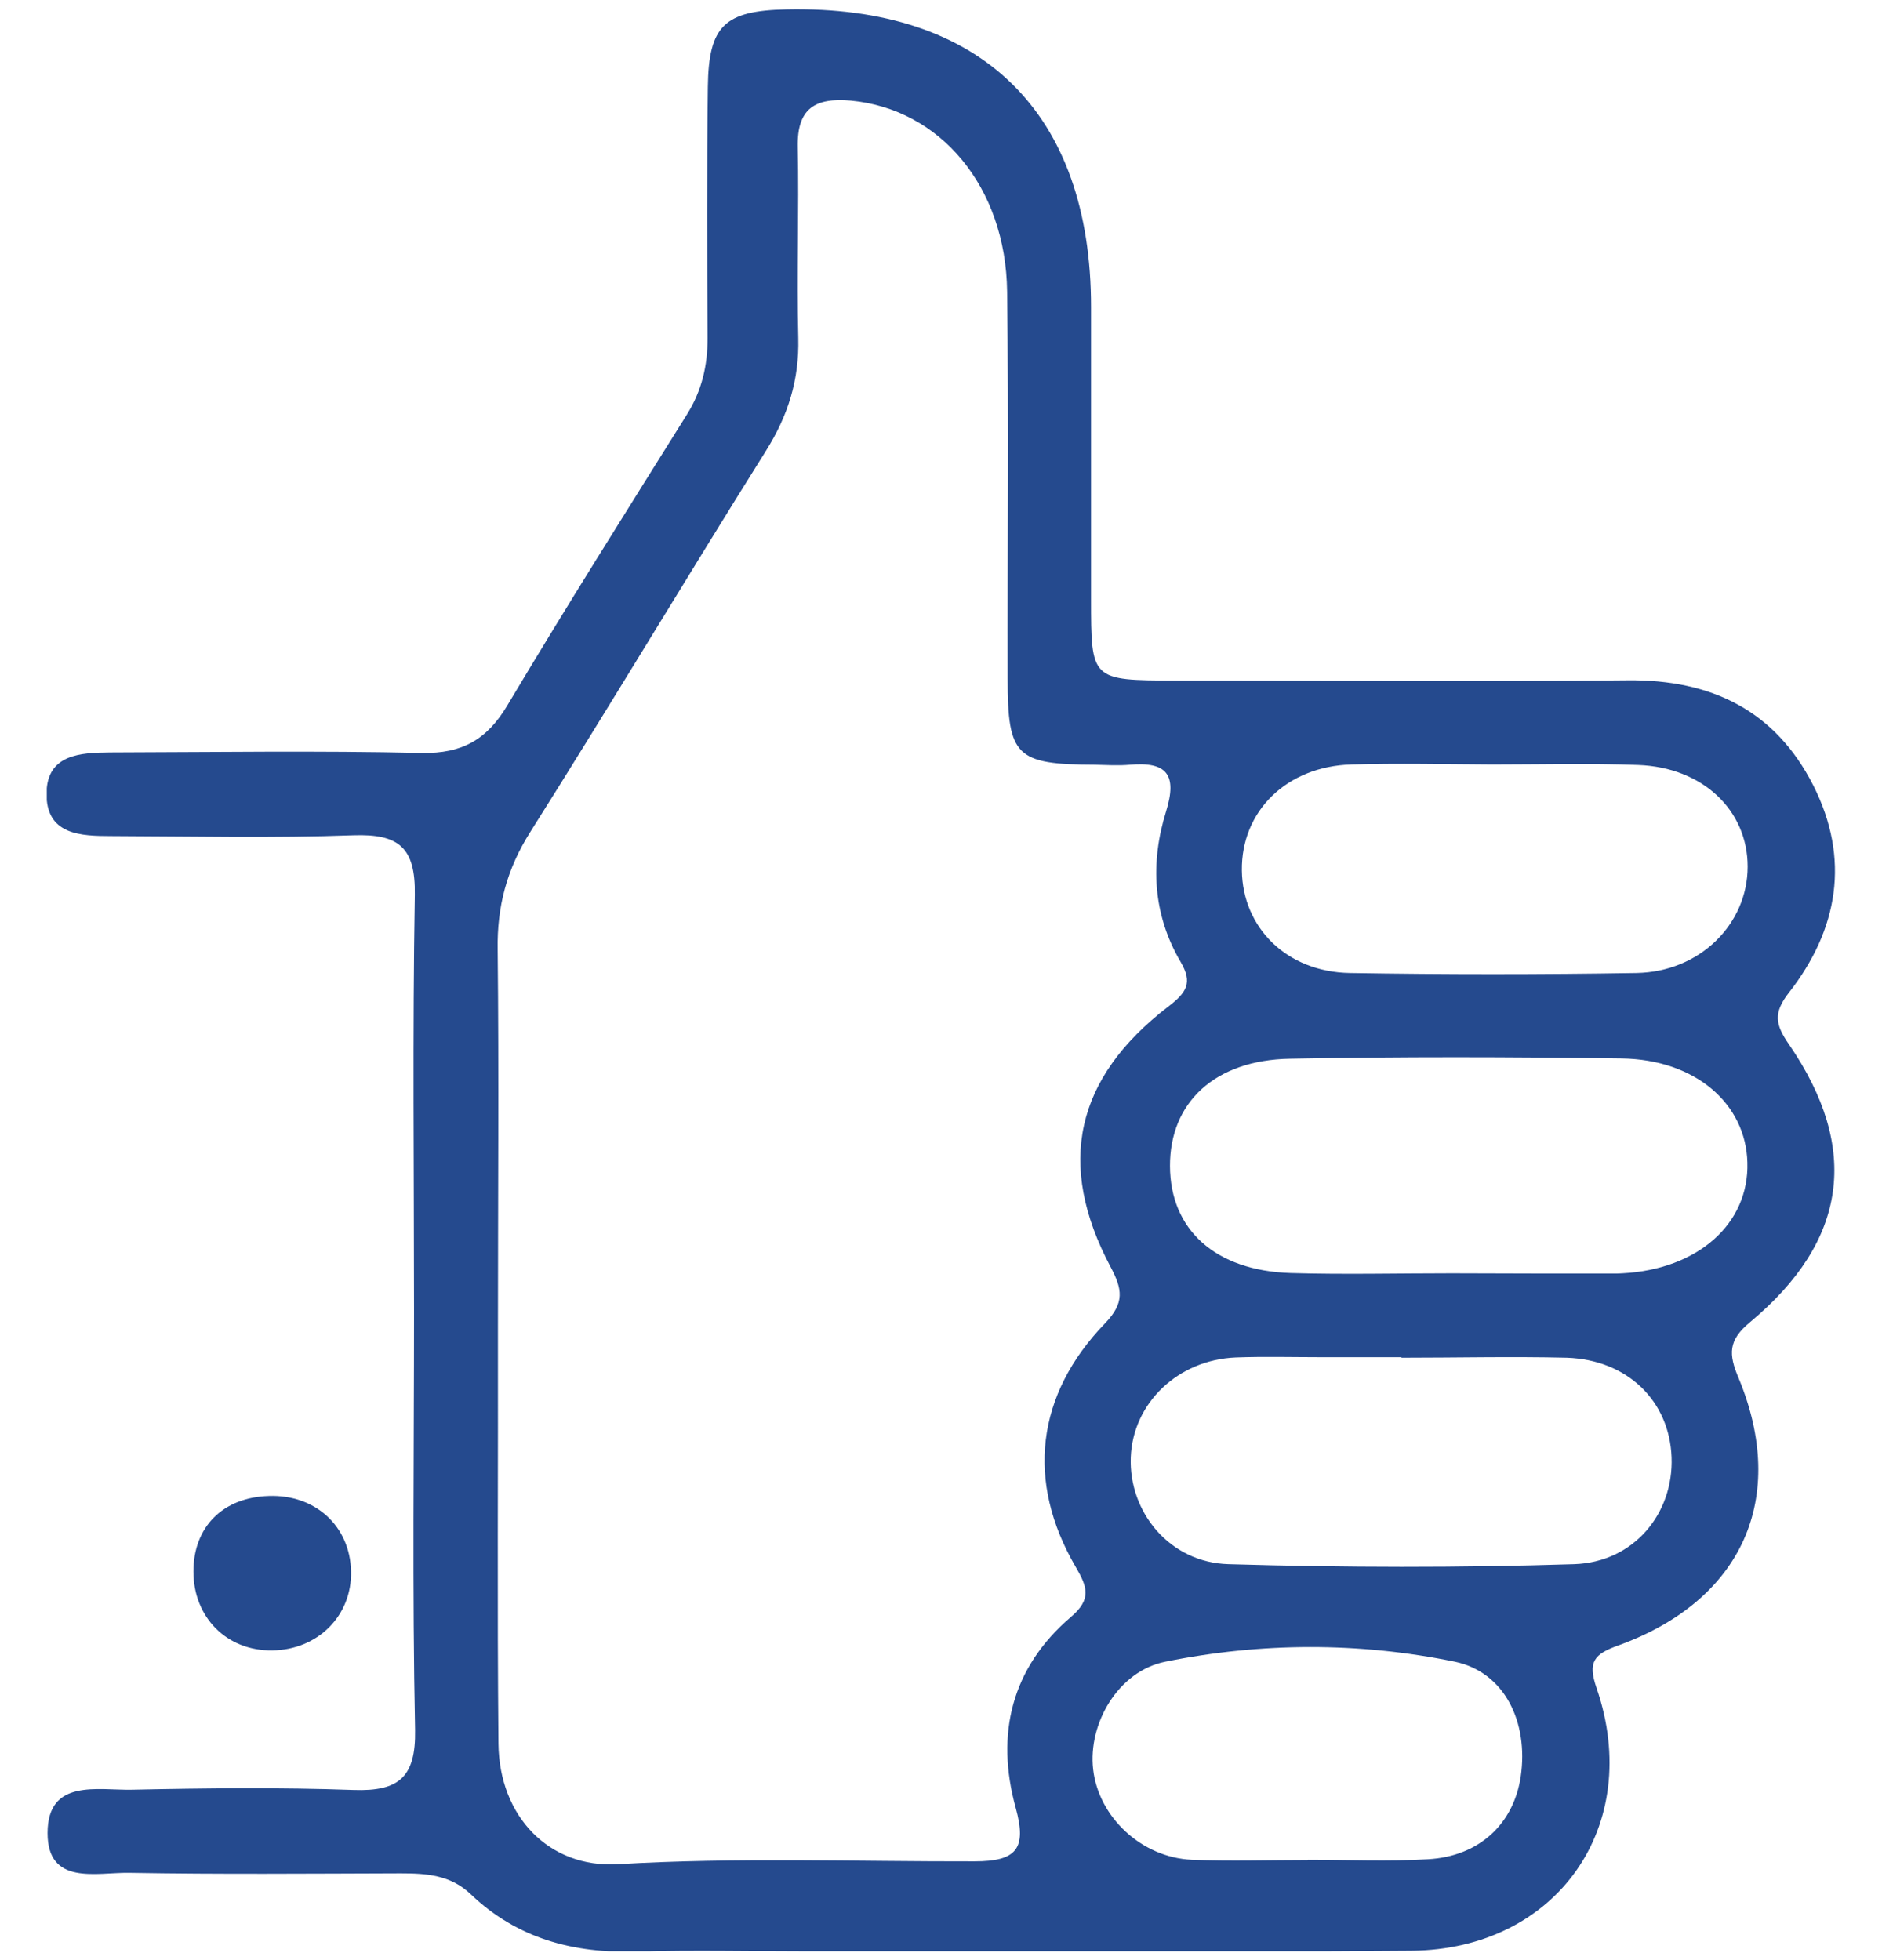 <?xml version="1.0" encoding="utf-8"?>
<!-- Generator: Adobe Illustrator 23.0.1, SVG Export Plug-In . SVG Version: 6.00 Build 0)  -->
<svg version="1.1" id="Layer_1" xmlns="http://www.w3.org/2000/svg" xmlns:xlink="http://www.w3.org/1999/xlink" x="0px" y="0px"
	 viewBox="0 0 72 75" style="enable-background:new 0 0 72 75;" xml:space="preserve">
<style type="text/css">
	.st0{clip-path:url(#SVGID_2_);fill:#254A8E;}
</style>
<g>
	<g>
		<defs>
			<rect id="SVGID_1_" x="1.79" y="0.35" width="68.42" height="74.31"/>
		</defs>
		<clipPath id="SVGID_2_">
			<use xlink:href="#SVGID_1_"  style="overflow:visible;"/>
		</clipPath>
		<path class="st0" d="M50.02,71.17c0,0,0-0.01,0-0.01c1.54,0,3.08,0.07,4.61-0.02c1.96-0.11,3.28-1.35,3.55-3.17
			c0.3-2.07-0.61-3.99-2.53-4.39c-3.66-0.75-7.4-0.74-11.06,0c-1.82,0.36-2.97,2.38-2.77,4.12c0.21,1.83,1.85,3.37,3.77,3.46
			C47.07,71.22,48.55,71.17,50.02,71.17 M57.09,29.25L57.09,29.25c-1.79-0.01-3.59-0.05-5.38,0c-2.49,0.07-4.23,1.79-4.2,4.06
			c0.03,2.19,1.72,3.88,4.13,3.92c3.65,0.06,7.31,0.06,10.96,0c2.43-0.04,4.26-1.87,4.26-4.07c0-2.16-1.72-3.8-4.19-3.89
			C60.81,29.2,58.95,29.25,57.09,29.25 M53.61,51.95v-0.02c-1.02,0-2.05,0-3.07,0c-1.09,0-2.17-0.03-3.26,0.01
			c-2.22,0.09-3.94,1.75-4.02,3.82c-0.08,2.1,1.49,4.03,3.74,4.09c4.41,0.13,8.82,0.14,13.23,0c2.29-0.08,3.8-1.95,3.72-4.09
			c-0.08-2.15-1.68-3.73-4.01-3.81C57.83,51.9,55.72,51.95,53.61,51.95 M55.53,48.72L55.53,48.72c2.05,0.01,4.1,0.01,6.16,0.01
			c0.13,0,0.26,0,0.38-0.01c2.88-0.15,4.85-1.89,4.78-4.24c-0.06-2.26-2-3.94-4.81-3.98c-4.23-0.06-8.47-0.07-12.69,0.01
			c-2.88,0.05-4.6,1.68-4.59,4.11c0.01,2.43,1.73,4,4.62,4.09C51.42,48.77,53.48,48.72,55.53,48.72 M19.05,50.76L19.05,50.76
			c0.01,5.32-0.03,10.64,0.02,15.96c0.03,2.79,1.94,4.76,4.56,4.61c4.55-0.27,9.1-0.1,13.65-0.11c1.61,0,2.01-0.48,1.58-2.04
			c-0.78-2.82-0.17-5.36,2.11-7.31c0.8-0.68,0.63-1.15,0.18-1.92c-1.9-3.26-1.52-6.58,1.13-9.32c0.75-0.78,0.66-1.3,0.21-2.15
			c-2.09-3.93-1.36-7.23,2.21-9.97c0.69-0.53,0.94-0.9,0.47-1.7c-1.07-1.82-1.17-3.8-0.56-5.76c0.44-1.42,0.02-1.91-1.38-1.79
			c-0.45,0.04-0.9,0.01-1.35,0c-3.01-0.01-3.33-0.32-3.33-3.29c-0.01-4.94,0.04-9.87-0.02-14.81c-0.05-4.02-2.56-6.99-5.98-7.31
			c-1.36-0.12-2.06,0.29-2.03,1.77c0.05,2.43-0.04,4.87,0.02,7.31c0.04,1.6-0.39,2.98-1.25,4.34c-3.03,4.83-5.95,9.73-9,14.56
			c-0.9,1.42-1.28,2.86-1.25,4.52C19.09,41.14,19.05,45.95,19.05,50.76 M15.84,50.21c0-5.32-0.06-10.65,0.03-15.97
			c0.03-1.81-0.61-2.34-2.35-2.28c-3.07,0.11-6.16,0.04-9.24,0.03c-1.2,0-2.53-0.04-2.5-1.66c0.03-1.47,1.3-1.53,2.43-1.54
			c3.98-0.01,7.96-0.07,11.93,0.02c1.54,0.03,2.49-0.51,3.27-1.82c2.23-3.74,4.56-7.44,6.87-11.13c0.57-0.91,0.79-1.86,0.79-2.92
			c-0.02-3.21-0.03-6.41,0.01-9.62c0.03-2.34,0.64-2.91,3.01-2.96c7.45-0.16,11.65,3.94,11.65,11.39c0,3.72,0,7.44,0,11.16
			c0,3.12,0,3.12,3.22,3.13c5.77,0,11.55,0.05,17.32-0.01c3.19-0.03,5.63,1.15,7.09,4.02c1.42,2.81,0.96,5.51-0.93,7.93
			c-0.61,0.78-0.52,1.23,0,1.98c2.73,3.98,2.25,7.52-1.5,10.64c-0.83,0.69-0.81,1.22-0.43,2.12c1.91,4.6,0.15,8.52-4.6,10.24
			c-0.92,0.33-1.18,0.62-0.83,1.63c1.81,5.26-1.51,10-7.08,10.05c-7.7,0.06-15.4,0.02-23.09,0.02c-2.18,0-4.36-0.05-6.54,0.01
			c-2.42,0.08-4.58-0.49-6.36-2.19c-0.77-0.74-1.7-0.8-2.68-0.8c-3.46,0.01-6.93,0.04-10.39-0.02c-1.25-0.02-3.12,0.5-3.12-1.52
			c0-2.1,1.92-1.63,3.24-1.66c2.82-0.06,5.65-0.09,8.47,0.01c1.73,0.06,2.38-0.49,2.35-2.29C15.77,60.85,15.84,55.53,15.84,50.21"/>
		<path class="st0" d="M13.43,60.12c0.04,1.7-1.27,3.01-3.02,3.03c-1.73,0.02-3.01-1.26-3.01-3.02c0-1.71,1.13-2.84,2.89-2.89
			C12.06,57.18,13.39,58.39,13.43,60.12"/>
	</g>
</g>
</svg>
